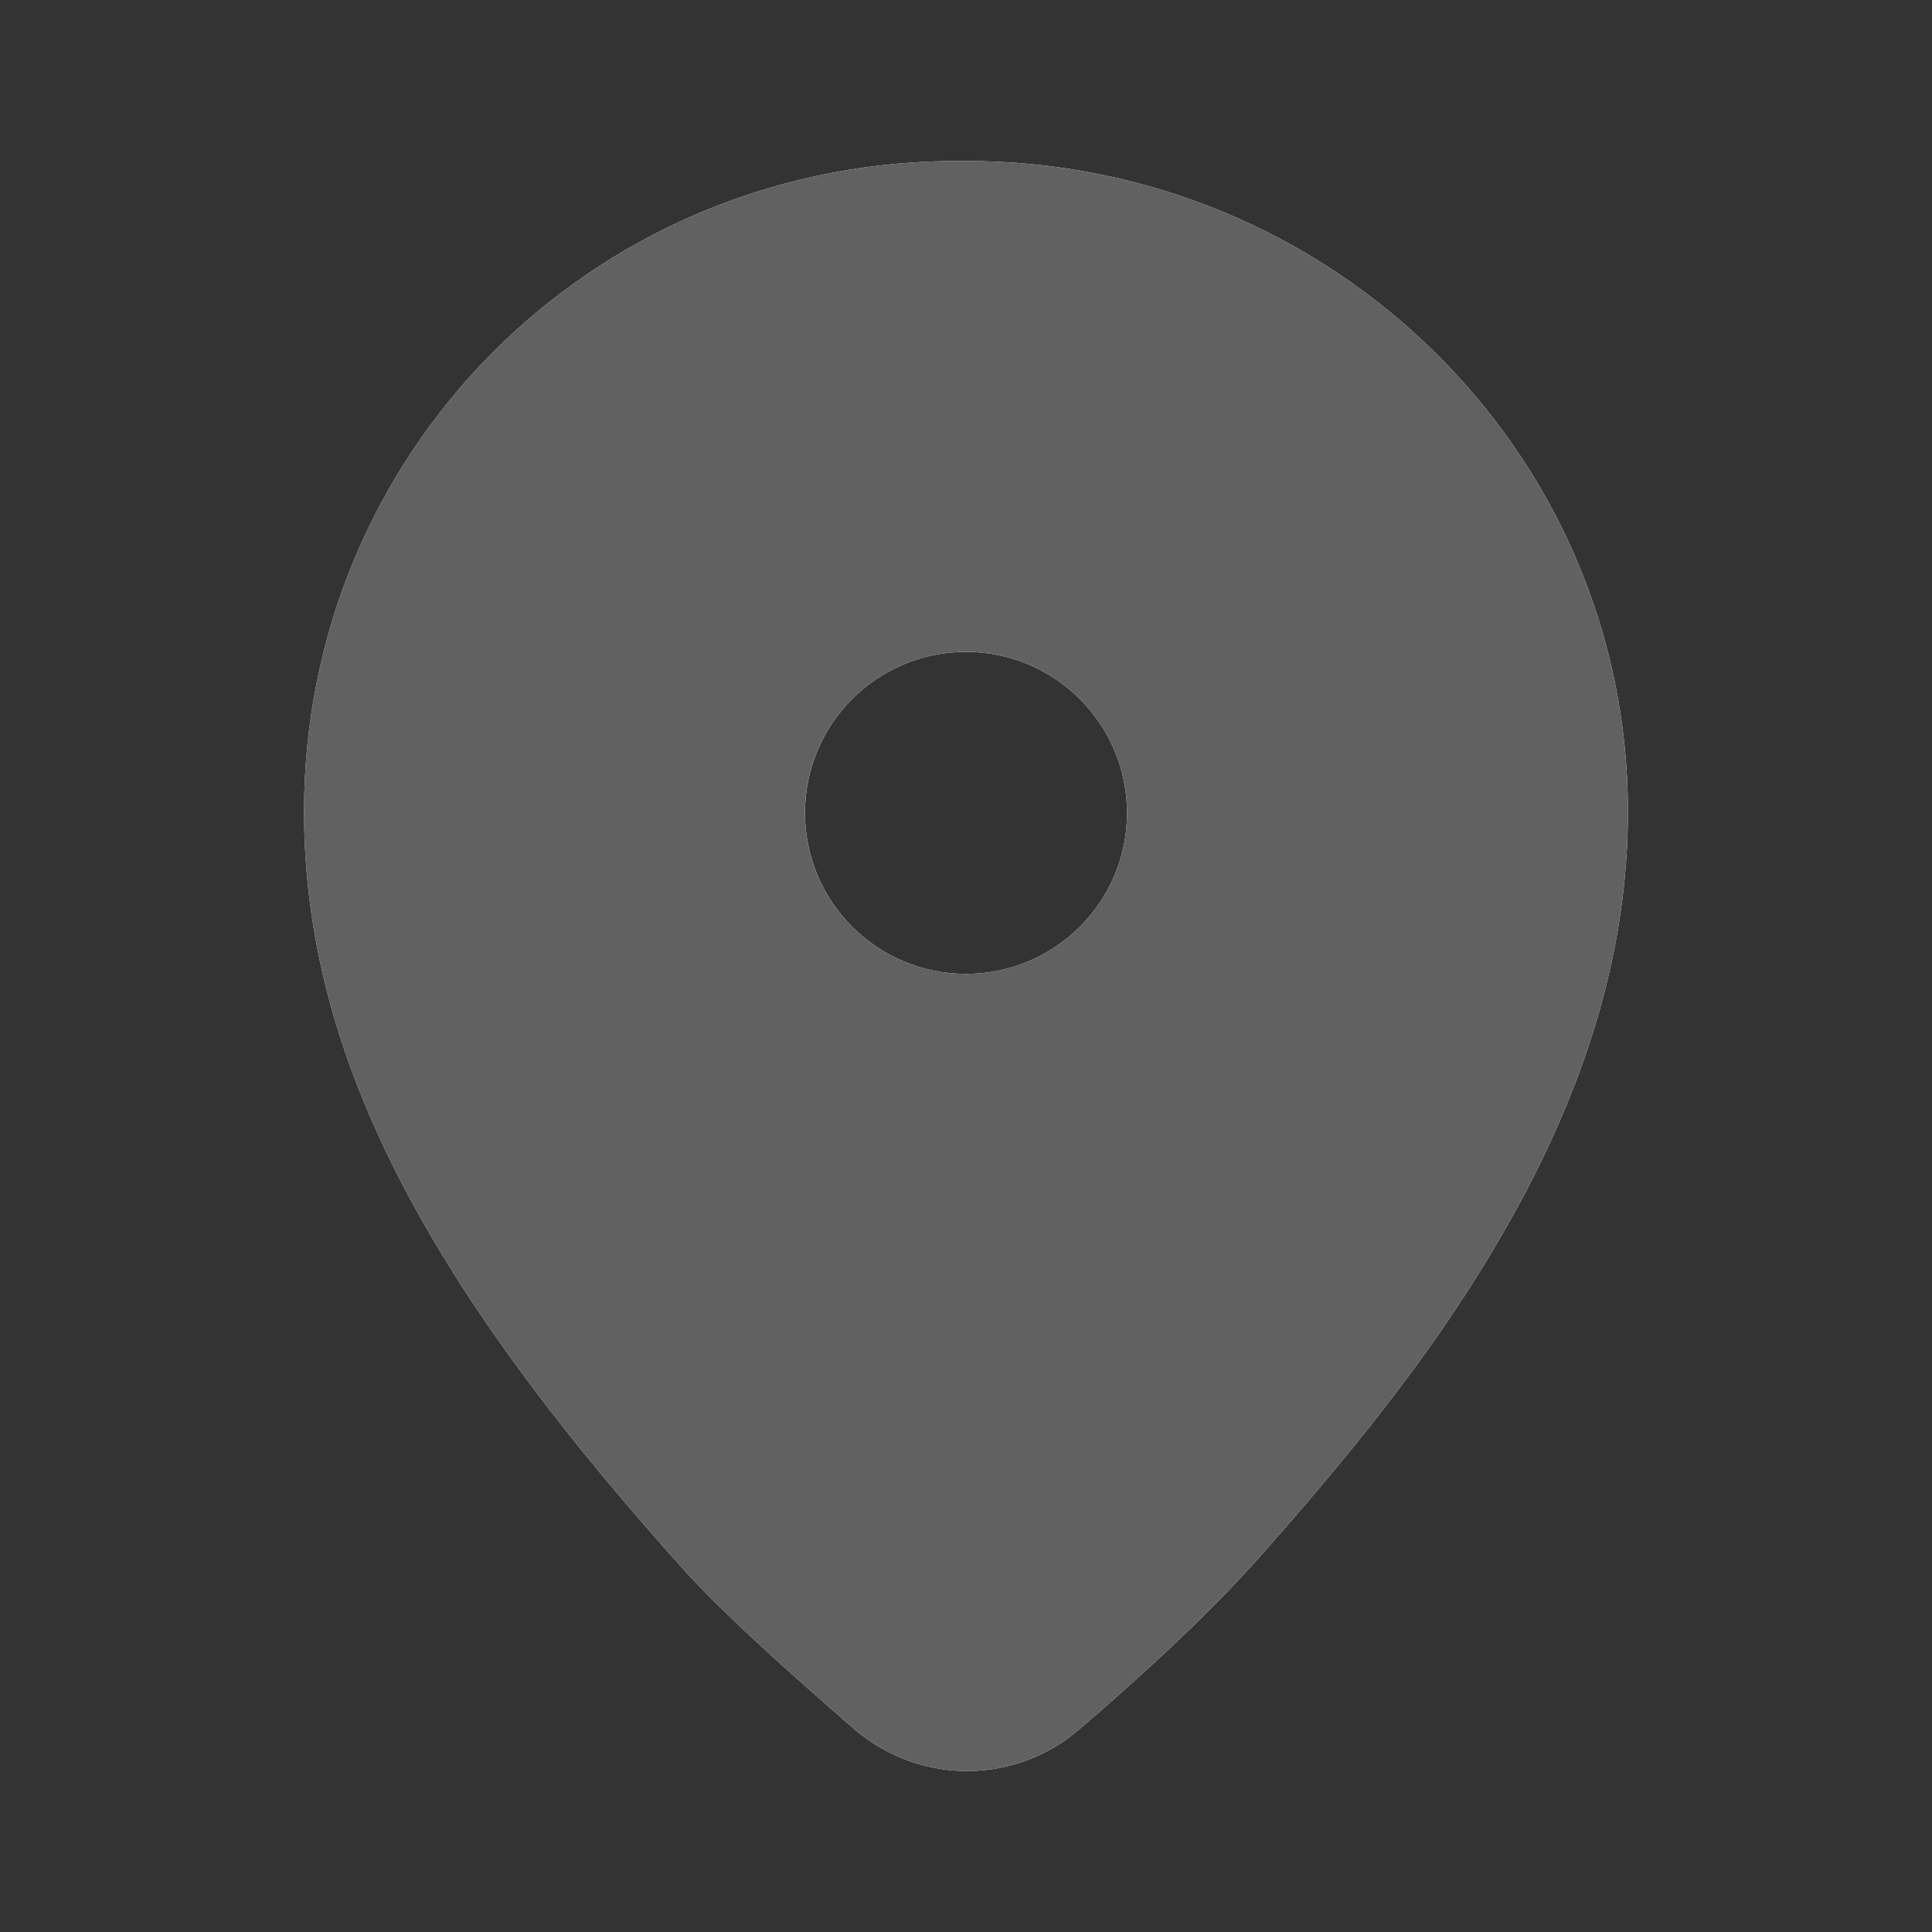 <?xml version="1.0" encoding="utf-8"?>
<!-- Generator: Adobe Illustrator 15.1.0, SVG Export Plug-In . SVG Version: 6.00 Build 0)  -->
<!DOCTYPE svg PUBLIC "-//W3C//DTD SVG 1.1//EN" "http://www.w3.org/Graphics/SVG/1.1/DTD/svg11.dtd">
<svg version="1.1" id="图层_1" xmlns="http://www.w3.org/2000/svg" xmlns:xlink="http://www.w3.org/1999/xlink" x="0px" y="0px"
	 width="48px" height="48px" viewBox="-13.815 166.164 48 48" enable-background="new -13.815 166.164 48 48" xml:space="preserve">
<rect x="-13.815" y="166.164" width="48" height="48" fill="#333333" stroke="none"/>
<g>
	<path id="path-1" fill="#FFFFFF" d="M10.185,170.164c9.077,0,16.446,7.229,16.446,16.161c0,3.478-1.055,6.876-3.01,10.31
		c-1.508,2.653-3.396,5.111-6.096,8.161c-1.021,1.152-2.368,2.458-4.049,3.922l0,0l-0.49,0.422c-1.55,1.33-3.832,1.371-5.452,0.087
		l0,0l-0.126-0.104l-0.588-0.514c-1.546-1.354-2.673-2.406-3.4-3.178l0,0l-0.167-0.179l-0.412-0.46
		c-5.917-6.655-9.102-12.3-9.102-18.467c0-8.867,7.037-16.017,15.972-16.159l0,0l0.261-0.002H10.185z M10.185,182.359
		c-2.209,0-4,1.792-4,4.001c0,2.21,1.791,4,4,4c2.208,0,4.001-1.79,4.001-4C14.186,184.151,12.393,182.359,10.185,182.359z"/>
</g>
<title>Public/ic_public_gps_filled</title>
<g id="Public_x2F_ic_x5F_public_x5F_gps_x5F_filled">
	<g id="路径">
		<path id="path-1_1_" fill="#616161" d="M10.185,170.164c9.077,0,16.446,7.229,16.446,16.161c0,3.478-1.055,6.876-3.01,10.31
			c-1.508,2.653-3.396,5.111-6.096,8.161c-1.021,1.152-2.368,2.458-4.049,3.922l0,0l-0.49,0.422c-1.55,1.33-3.832,1.371-5.452,0.087
			l0,0l-0.126-0.104l-0.588-0.514c-1.547-1.354-2.674-2.406-3.4-3.178l0,0l-0.168-0.179l-0.412-0.46
			c-5.917-6.655-9.102-12.3-9.102-18.467c0-8.867,7.037-16.017,15.973-16.159l0,0l0.26-0.002H10.185z M10.185,182.359
			c-2.21,0-4.001,1.792-4.001,4.001c0,2.21,1.791,4,4.001,4c2.208,0,4.001-1.79,4.001-4
			C14.186,184.151,12.393,182.359,10.185,182.359z"/>
	</g>
</g>
<rect x="-13.815" y="166.164" fill="none" width="48" height="48"/>
</svg>
